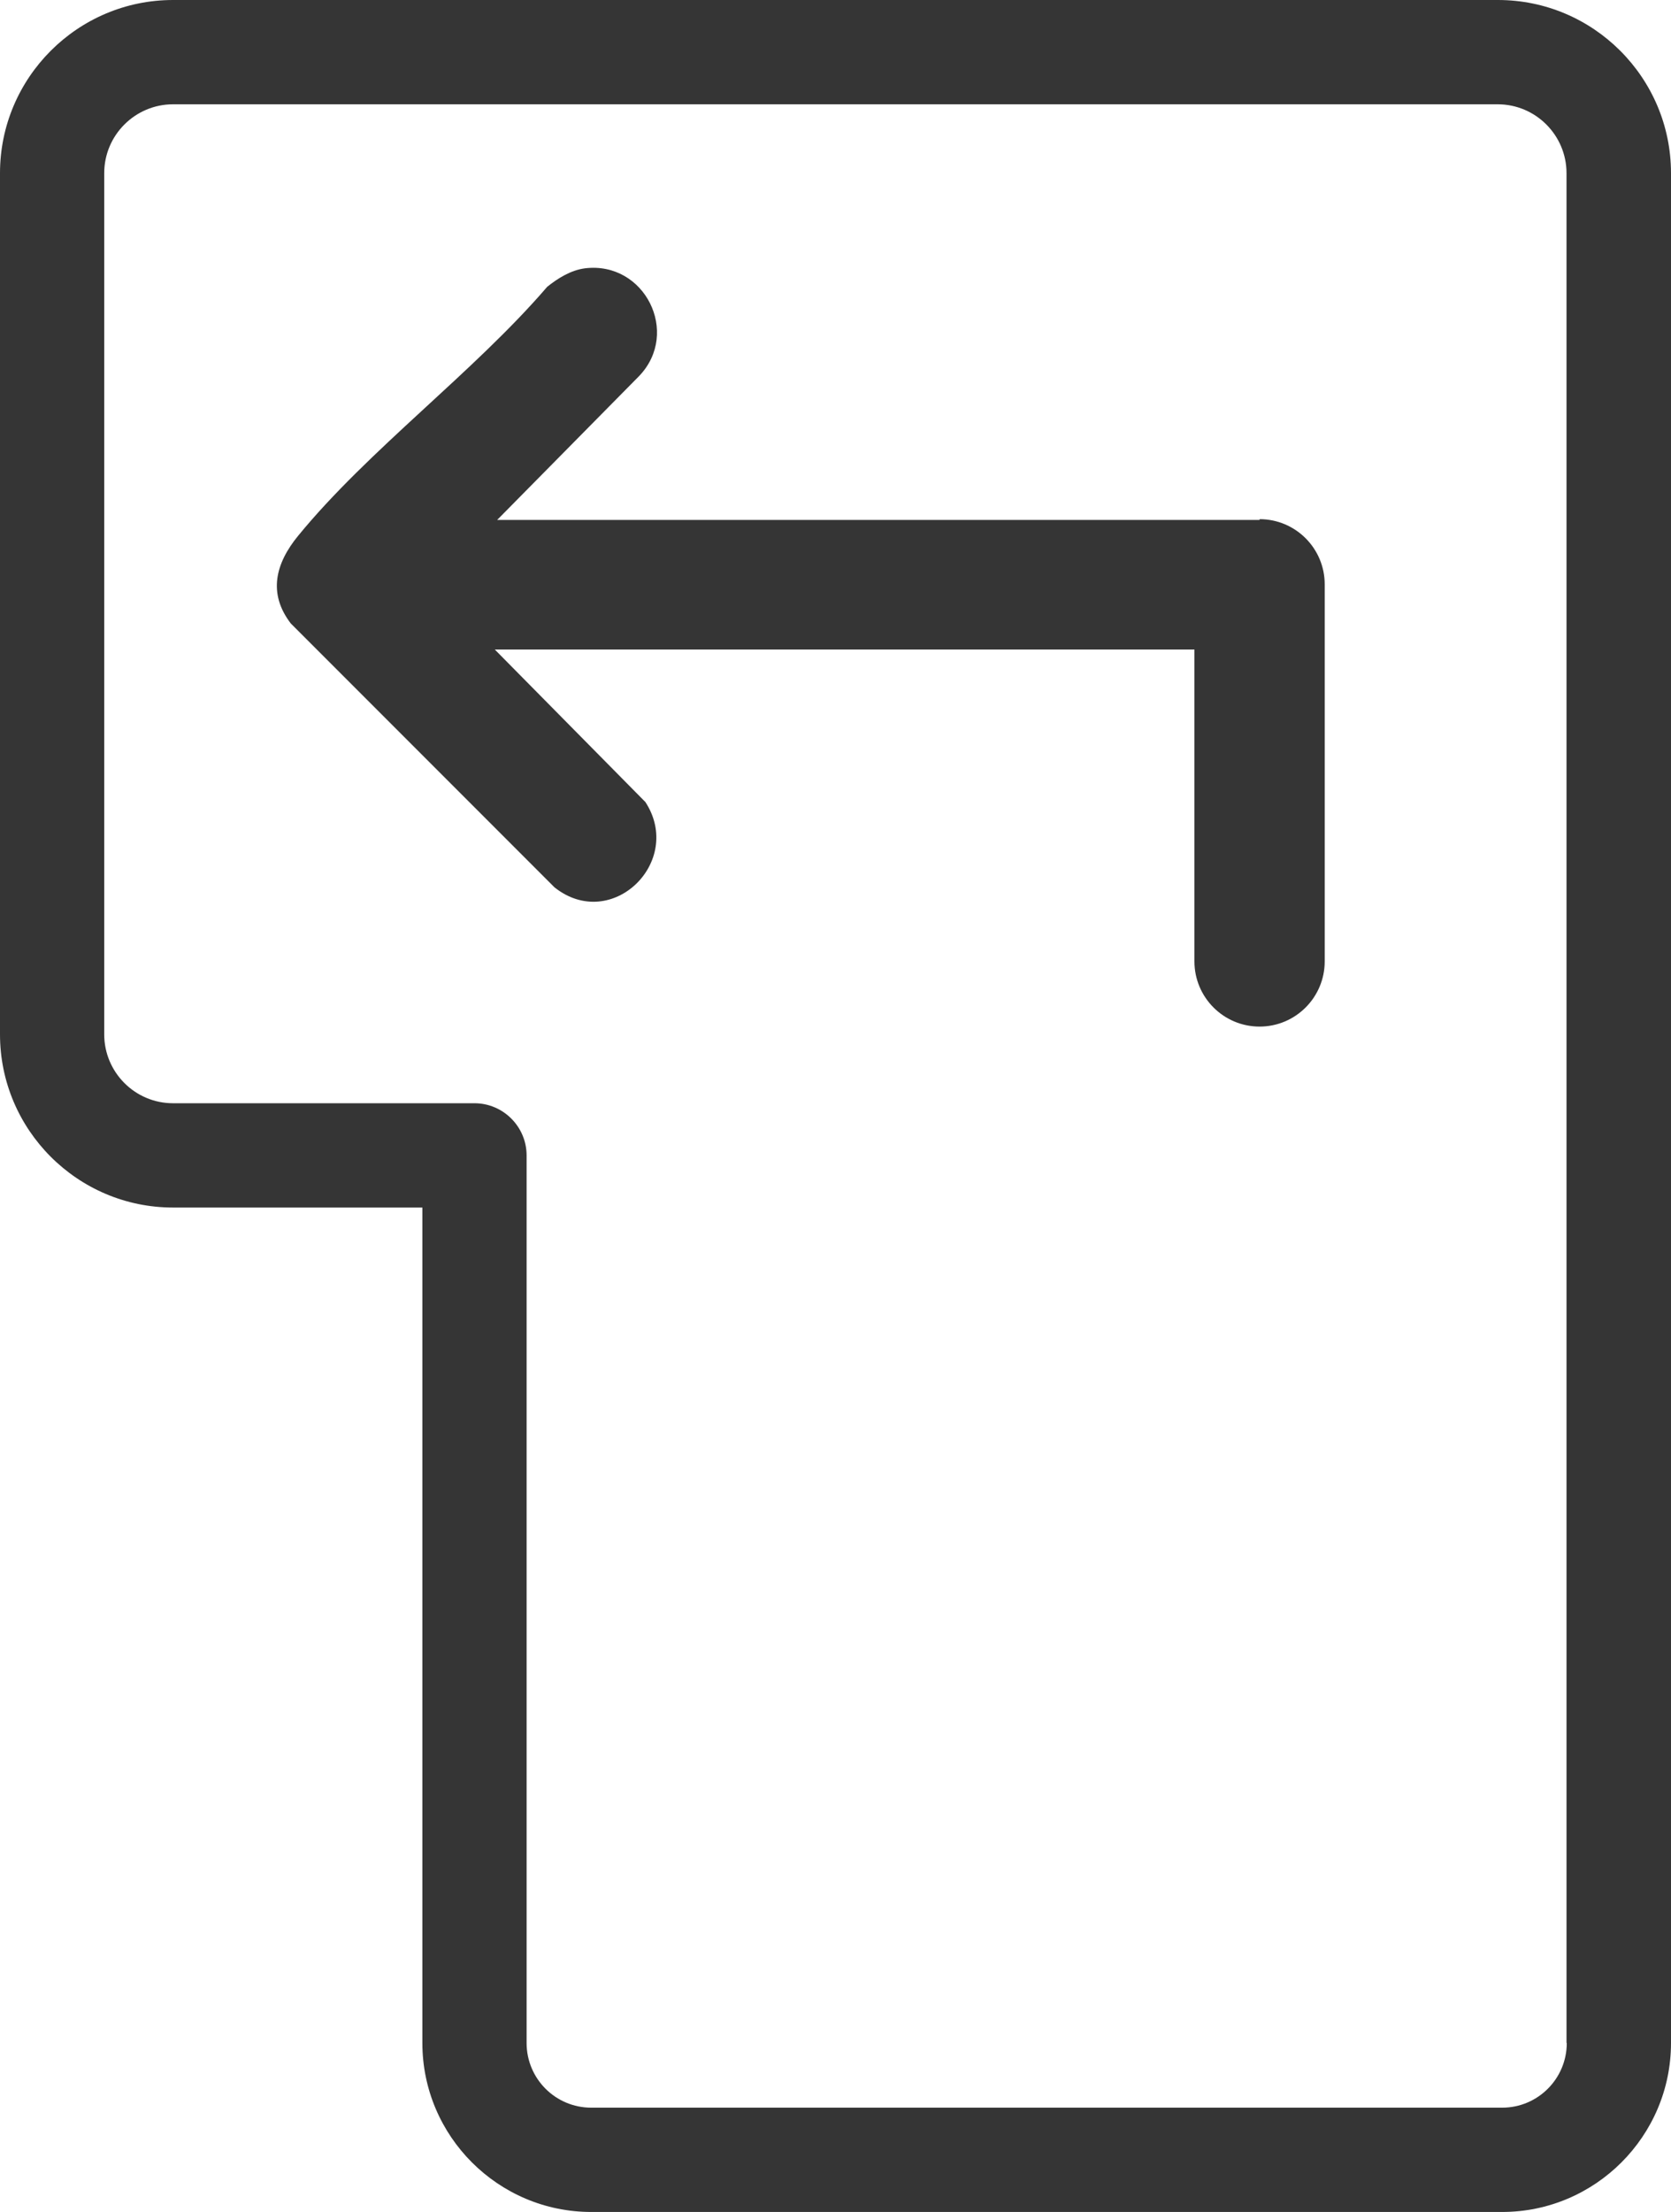 <?xml version="1.0" encoding="UTF-8"?>
<svg id="Ebene_2" data-name="Ebene 2" xmlns="http://www.w3.org/2000/svg" viewBox="0 0 64.13 84.83">
  <defs>
    <style>
      .cls-1 {
        fill: #353535;
      }
    </style>
  </defs>
  <g id="Ebene_1-2" data-name="Ebene 1">
    <g>
      <path class="cls-1" d="M57.48,0H6.64C2.98,0,0,2.98,0,6.64v33.03c0,3.66,2.98,6.64,6.64,6.64h9.57v32.04c0,3.57,2.91,6.48,6.48,6.48h34.96c3.57,0,6.48-2.91,6.48-6.48V6.64c0-3.66-2.98-6.64-6.64-6.64ZM60.13,78.35c0,1.37-1.11,2.48-2.48,2.48H22.69c-1.37,0-2.48-1.11-2.48-2.48v-34.04c0-1.1-.9-2-2-2H6.64c-1.46,0-2.64-1.19-2.64-2.64V6.64c0-1.46,1.19-2.64,2.64-2.64h50.84c1.46,0,2.64,1.19,2.64,2.64v71.71Z"/>
      <path class="cls-1" d="M48.34,19.94h-29.26l5.45-5.52c1.59-1.66.21-4.41-2.08-4.13-.54.07-1.04.38-1.45.71-2.82,3.28-6.86,6.25-9.56,9.55-.86,1.05-1.17,2.2-.28,3.36l10.12,10.12c2.19,1.74,4.98-.98,3.49-3.27l-5.78-5.85s.04,0,.07,0h26.78v11.96c0,1.38,1.12,2.5,2.5,2.5s2.5-1.12,2.5-2.5v-14.46c0-1.38-1.12-2.5-2.5-2.5Z"/>
    </g>
  </g>
</svg>